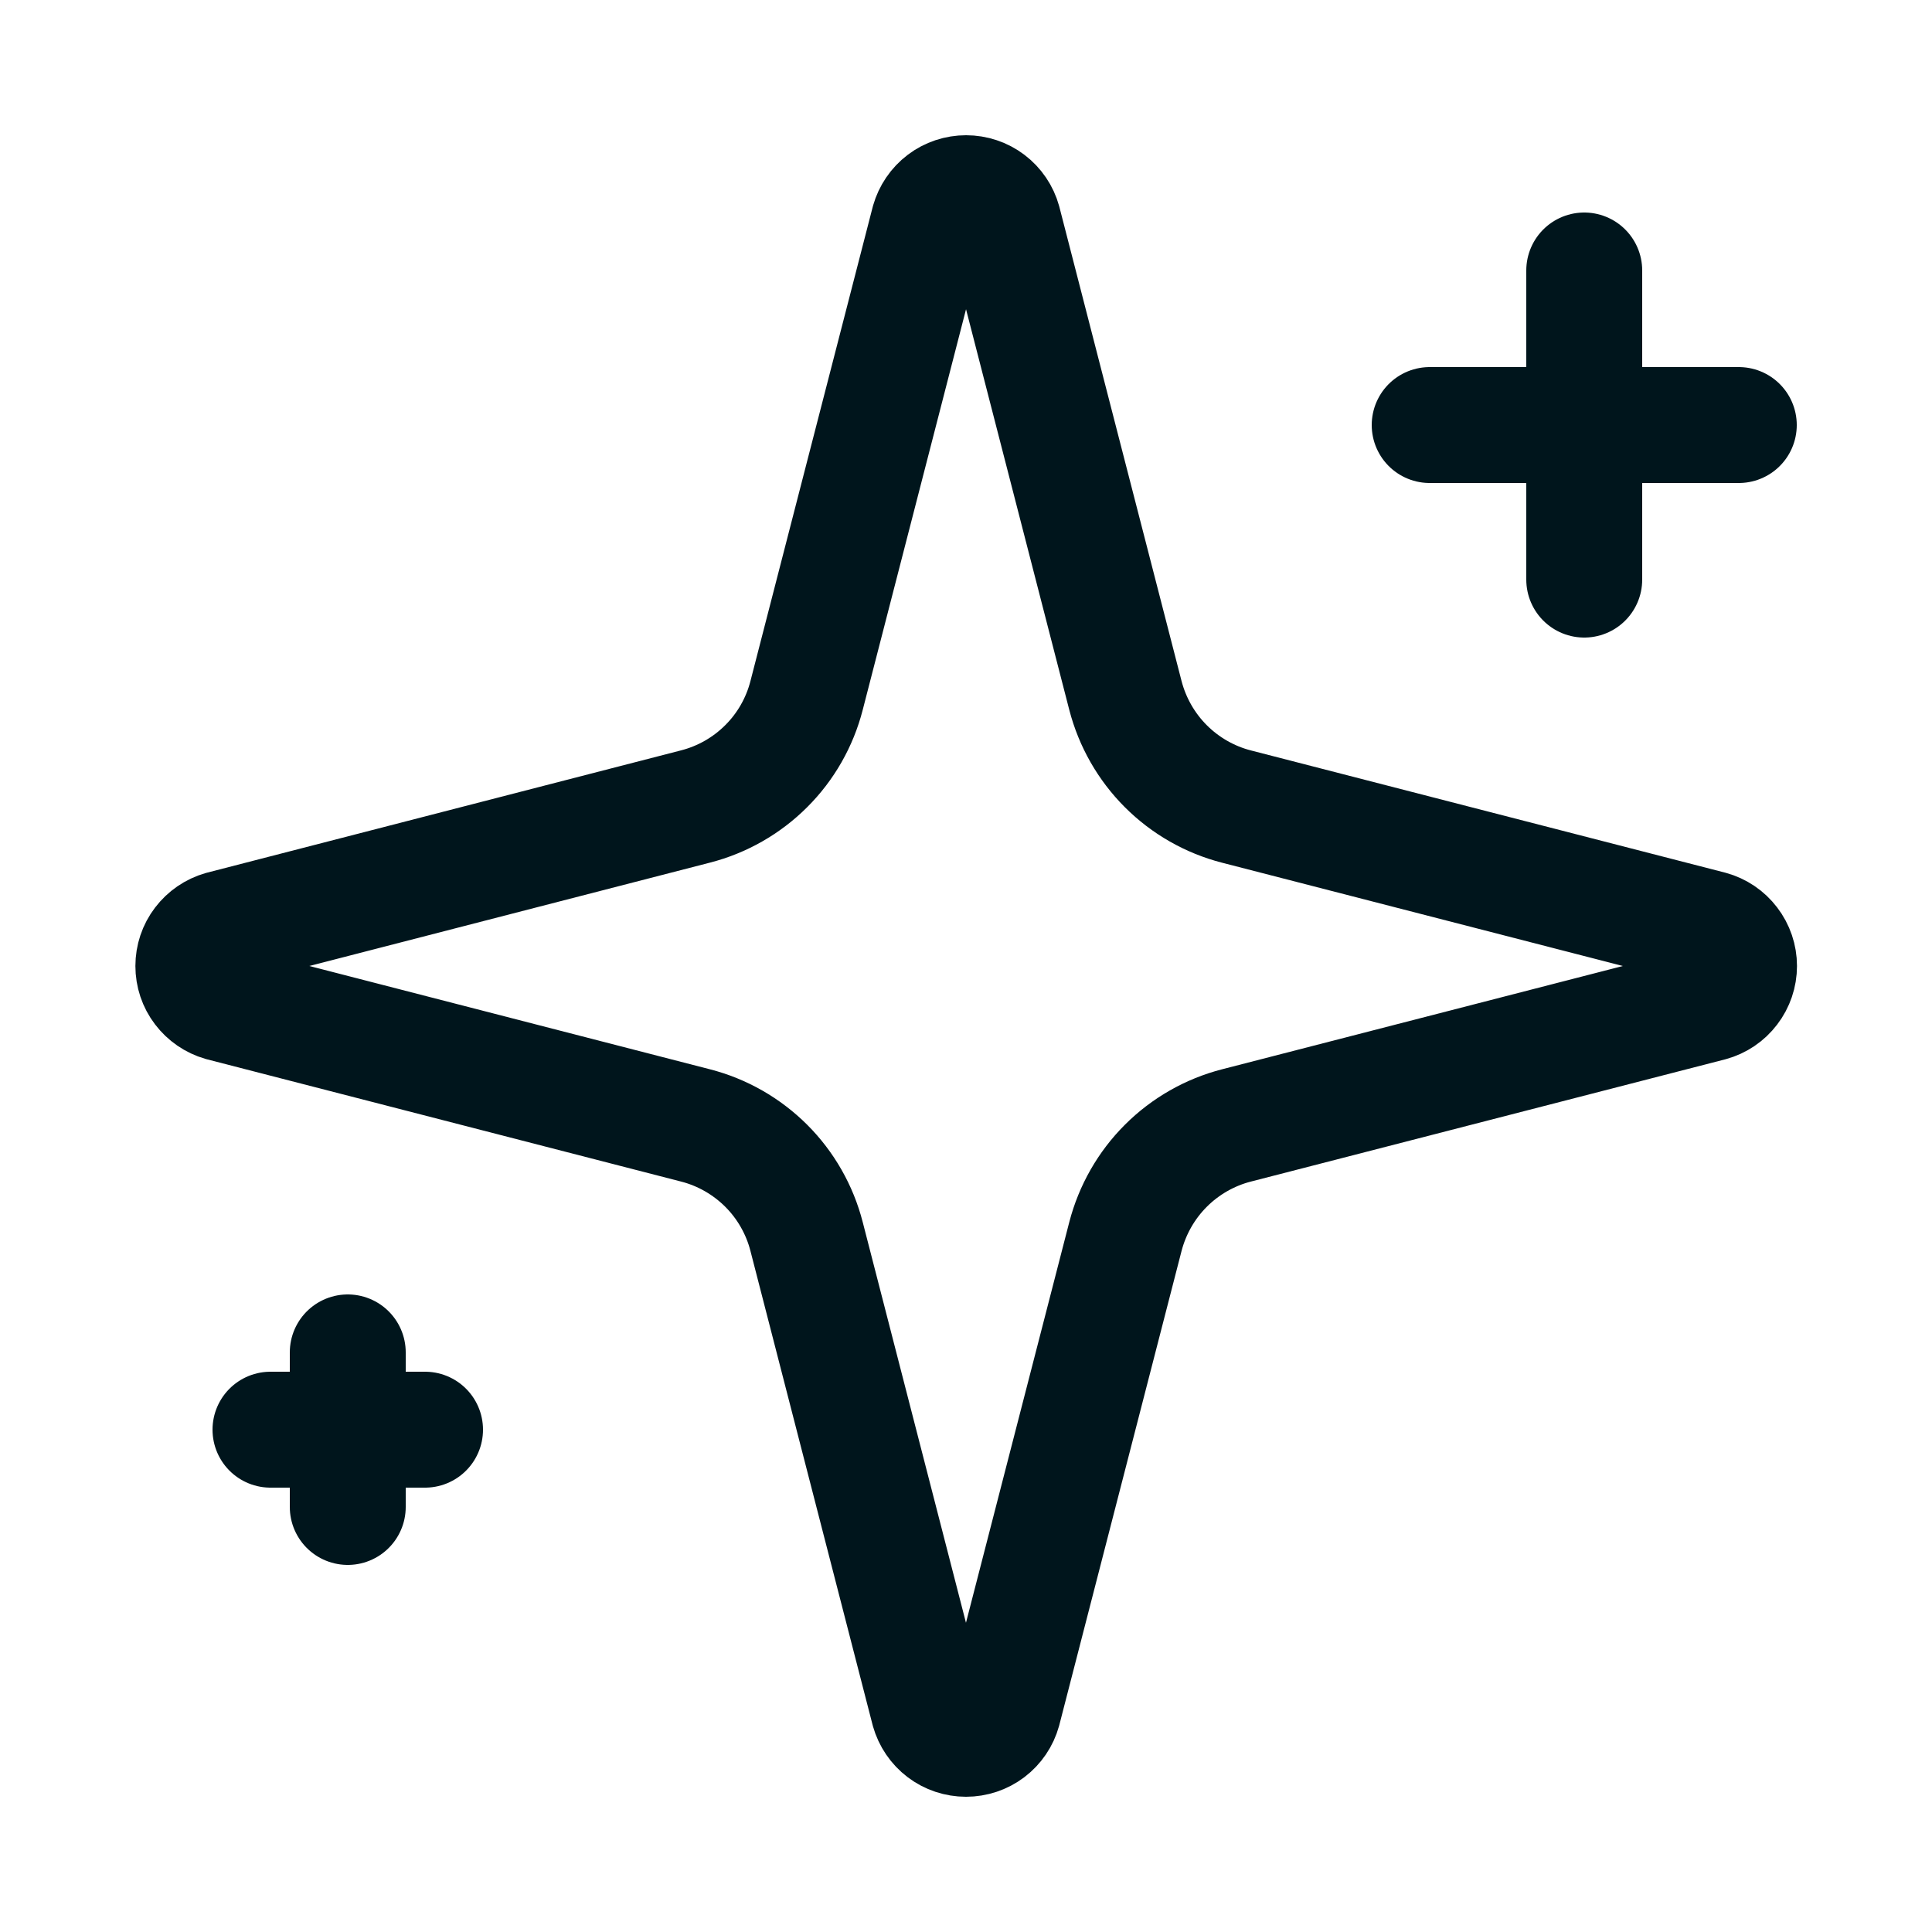 <svg width="25" height="25" viewBox="0 0 25 25" fill="none" xmlns="http://www.w3.org/2000/svg">
<path d="M10.437 16C10.348 15.654 10.168 15.338 9.915 15.085C9.662 14.833 9.347 14.652 9 14.563L2.865 12.981C2.761 12.951 2.669 12.888 2.603 12.801C2.537 12.715 2.502 12.609 2.502 12.5C2.502 12.391 2.537 12.285 2.603 12.199C2.669 12.112 2.761 12.049 2.865 12.019L9 10.436C9.346 10.347 9.662 10.167 9.915 9.914C10.168 9.662 10.348 9.346 10.437 9L12.019 2.865C12.049 2.76 12.112 2.667 12.199 2.601C12.286 2.535 12.392 2.5 12.501 2.5C12.61 2.5 12.716 2.535 12.803 2.601C12.89 2.667 12.953 2.76 12.982 2.865L14.563 9C14.653 9.346 14.833 9.662 15.086 9.915C15.338 10.167 15.654 10.348 16 10.437L22.135 12.018C22.241 12.047 22.334 12.11 22.4 12.197C22.467 12.284 22.503 12.391 22.503 12.5C22.503 12.609 22.467 12.716 22.4 12.803C22.334 12.89 22.241 12.953 22.135 12.982L16 14.563C15.654 14.652 15.338 14.833 15.086 15.085C14.833 15.338 14.653 15.654 14.563 16L12.981 22.135C12.952 22.24 12.889 22.333 12.802 22.399C12.715 22.465 12.609 22.5 12.5 22.5C12.391 22.5 12.285 22.465 12.198 22.399C12.111 22.333 12.048 22.24 12.018 22.135L10.437 16Z" stroke="#00151C" stroke-width="1.5" stroke-linecap="round" stroke-linejoin="round"/>
<path d="M20.5 3.5V7.5" stroke="#00151C" stroke-width="1.5" stroke-linecap="round" stroke-linejoin="round"/>
<path d="M22.5 5.5H18.5" stroke="#00151C" stroke-width="1.5" stroke-linecap="round" stroke-linejoin="round"/>
<path d="M4.5 17.5V19.5" stroke="#00151C" stroke-width="1.5" stroke-linecap="round" stroke-linejoin="round"/>
<path d="M5.5 18.5H3.5" stroke="#00151C" stroke-width="1.5" stroke-linecap="round" stroke-linejoin="round"/>
</svg>
